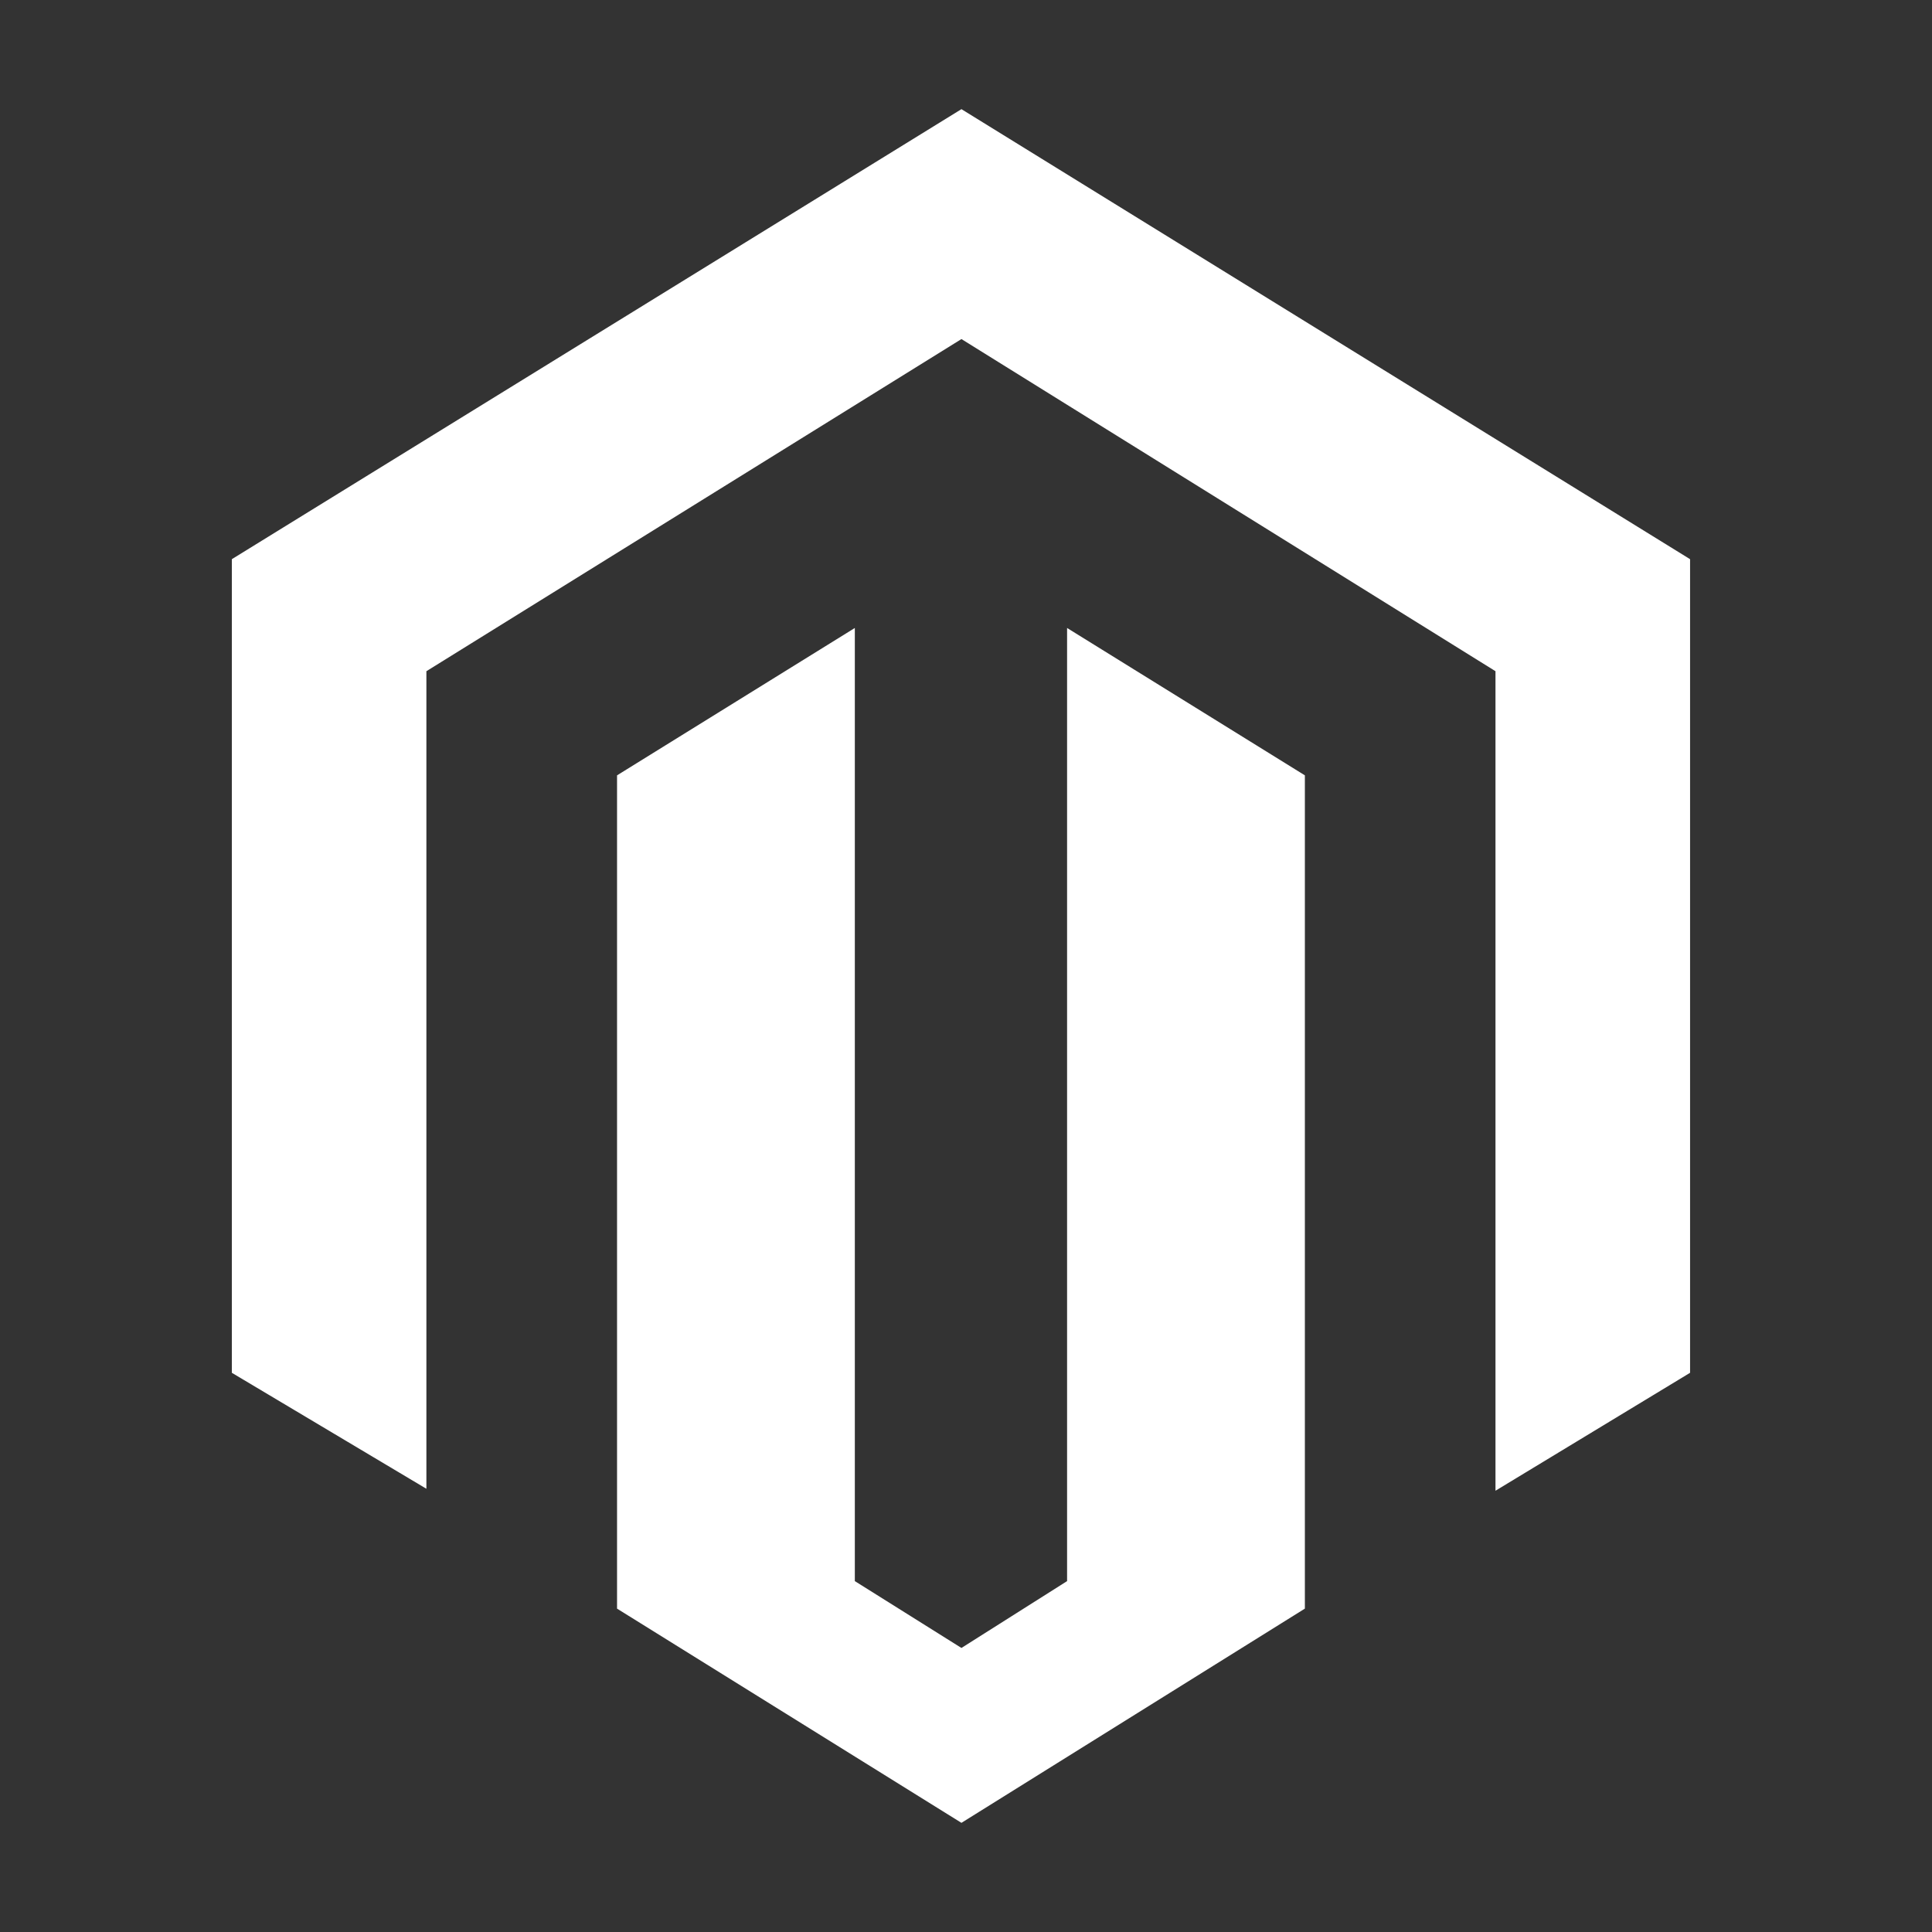 <svg width="50" height="50" viewBox="0 0 50 50" fill="none" xmlns="http://www.w3.org/2000/svg">
<rect x="0" y="0" width="50" height="50" fill="#333333" stroke="none"/>
<path d="M43.739 14.472V35.528L38.703 38.58V17.371L38.636 17.329L24.882 8.775L11.091 17.336L11.035 17.371V38.529L6 35.528V14.472L6.03 14.453L24.882 2.825L43.709 14.453L43.739 14.472ZM27.616 23.574V40.919L24.882 42.649L22.123 40.919V23.619V16.252L15.969 20.066V20.114V41.631L24.882 47.175L33.77 41.631V20.087V20.066L27.616 16.252V23.574H27.616Z" fill="white"/>
</svg>
